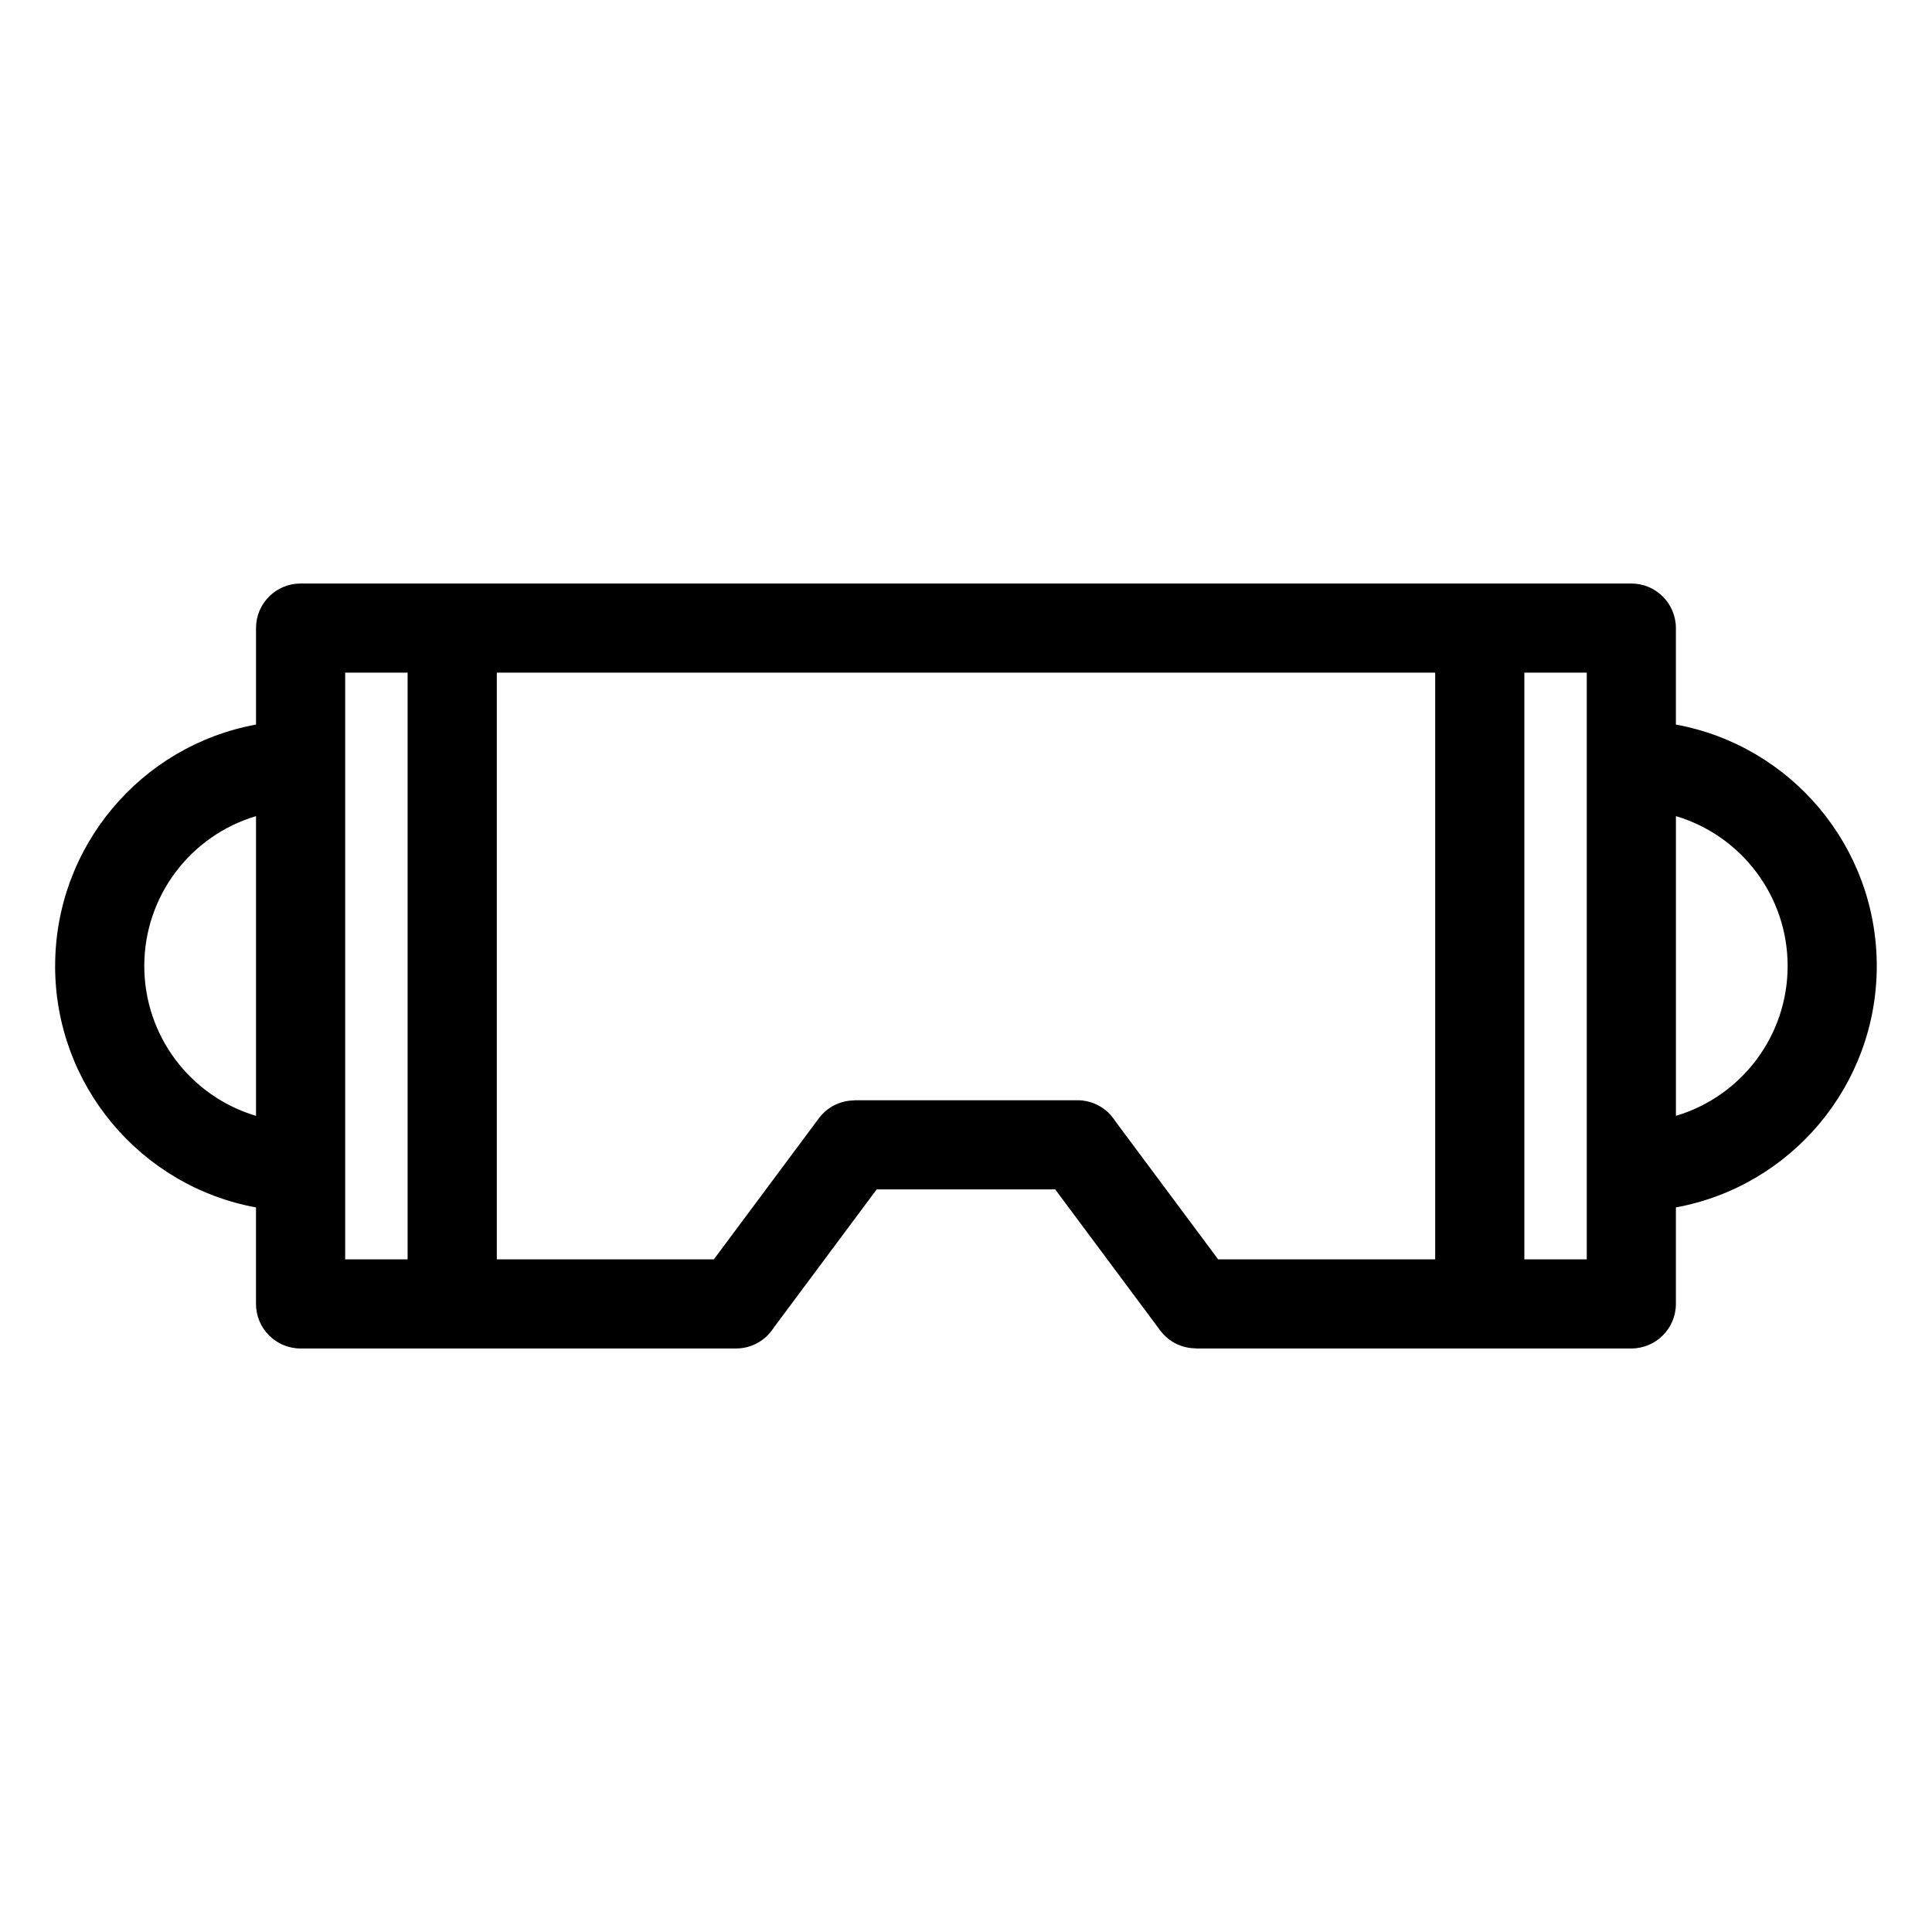 <?xml version="1.0" encoding="UTF-8"?>
<!-- Uploaded to: SVG Repo, www.svgrepo.com, Generator: SVG Repo Mixer Tools -->
<svg fill="#000000" width="800px" height="800px" version="1.1" viewBox="144 144 512 512" xmlns="http://www.w3.org/2000/svg">
 <path d="m564.51 322.26h-16.543v155.48h16.543zm-40.172 0h-248.68v155.48h57.523l27.812-37.359c2.309-3.113 5.859-4.762 9.461-4.762v-0.043h59.09c4.215 0 7.91 2.207 10.004 5.527l27.27 36.633h57.523v-155.48zm-272.32 0h-16.543v155.48h16.543zm-69.781 77.738c0 18.547 12.27 34.562 29.609 39.715v-79.43c-17.34 5.152-29.609 21.172-29.609 39.715zm-23.625 0c0-31.641 22.703-58.383 53.234-63.98v-25.57c0-6.523 5.289-11.812 11.816-11.812h352.65c6.527 0 11.816 5.289 11.816 11.812v25.57c30.531 5.598 53.234 32.34 53.234 63.98s-22.703 58.383-53.234 63.98v25.57c0 6.523-5.289 11.812-11.816 11.812h-115.4v-0.035c-3.602 0-7.152-1.648-9.461-4.762l-27.812-37.359h-47.309l-27.27 36.633c-2.094 3.32-5.789 5.523-10.004 5.523h-115.4c-6.527 0-11.816-5.289-11.816-11.812v-25.57c-30.531-5.598-53.234-32.34-53.234-63.98zm459.13 0c0-18.559-12.289-34.566-29.609-39.715v79.43c17.32-5.148 29.609-21.152 29.609-39.715z"/>
</svg>
